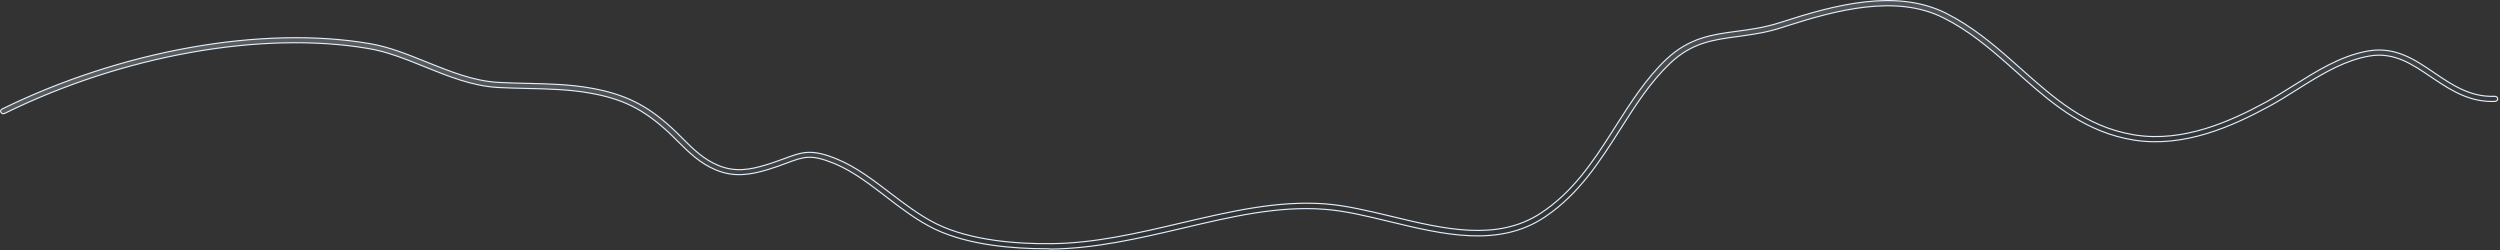 <?xml version="1.0" encoding="utf-8"?>
<svg xmlns="http://www.w3.org/2000/svg" fill="none" height="100%" overflow="visible" preserveAspectRatio="none" style="display: block;" viewBox="0 0 1308 131" width="100%">
<rect x="0" y="0" width="1308" height="131" fill="#333333" stroke="none"/>
<path d="M975.845 0.985C990.515 -0.655 1004.88 0.421 1017.74 6.713L1018.35 7.017C1031.37 13.595 1042.31 22.661 1052.76 31.886L1057.22 35.842C1074.66 51.351 1091.17 66.099 1115.75 70.411L1116.93 70.608C1142.27 74.652 1166.93 63.553 1185.5 53.442C1190.39 50.782 1195.27 47.692 1200.06 44.695L1200.06 44.696C1212.07 37.184 1224.39 29.382 1238.39 26.781L1239.06 26.661C1253.19 24.201 1263.59 31.232 1273.74 38.179H1273.74C1282.92 44.424 1292.56 50.911 1305.24 50.395C1305.7 50.397 1306.07 50.529 1306.33 50.745C1306.6 50.961 1306.77 51.272 1306.81 51.667L1306.81 51.67C1306.88 52.31 1306.31 52.972 1305.4 53.051C1292.58 53.606 1283.03 47.674 1273.84 41.56L1272.01 40.337C1262.08 33.58 1252.51 27.074 1239.62 29.325V29.326C1227.57 31.435 1216.69 37.629 1206.19 44.133L1201.71 46.929C1196.92 49.929 1191.96 53.093 1187 55.742H1187C1167.87 66.106 1142.62 77.452 1116.37 73.272C1091.93 69.351 1074.71 55.157 1058.42 40.688L1055.18 37.793L1050.79 33.897C1040.5 24.8 1029.69 15.782 1016.94 9.393H1016.93C1004.39 3.061 990.183 2.056 975.671 3.752C962.066 5.342 948.168 9.307 935.083 13.503L932.477 14.345C924.952 16.81 918.286 17.837 911.771 18.744L908.984 19.13C896.322 20.843 885.258 22.307 873.927 33.001C863.483 42.882 855.772 54.994 847.709 67.667C837.178 84.203 826.319 101.258 808.772 113.188L807.933 113.752C795.948 121.674 782.743 123.916 769.02 123.329C755.289 122.742 741.061 119.323 727.032 115.938C715.032 113.026 703.656 110.278 693.027 109.505C668.679 107.616 644.245 113.369 618.461 119.449C596.141 124.674 573.014 130.06 549.612 130.32C548.842 130.15 548.164 130.15 547.43 130.15C530.264 130.15 507.056 128.323 489.487 120.043L488.655 119.644C479.776 115.29 471.544 109.055 463.662 102.971L460.34 100.425C452.899 94.758 445.644 89.56 437.743 86.091L436.862 85.713L435.731 85.248C430.198 83.02 426.416 82.183 422.971 82.306C419.301 82.436 416.041 83.657 411.502 85.366C408.786 86.392 405.698 87.504 401.86 88.7C392.224 91.605 383.957 92.783 374.672 88.967H374.671C366.385 85.566 360.609 79.869 354.883 74.211L354.88 74.208L354.216 73.564C352.662 72.039 351.075 70.391 349.434 68.892C336.448 57.032 325.703 51.695 308.574 48.687H308.575C297.95 46.797 287.327 46.54 276.169 46.283H276.167C271.012 46.198 265.763 46.026 260.514 45.77H260.515C247.065 45.002 234.449 39.883 222.152 34.911H222.151C212.122 30.888 202.617 27.019 192.729 25.385H192.73C137.22 15.949 64.275 28.902 2.417 59.335L2.413 59.337C1.717 59.69 0.854 59.408 0.461 58.763C0.105 58.177 0.362 57.417 1.087 57.047C63.514 26.4 137.27 13.225 193.381 22.807H193.382C203.661 24.514 213.665 28.611 223.428 32.555L223.429 32.556C235.424 37.348 247.854 42.425 260.763 43.113H260.764C265.925 43.37 271.181 43.541 276.343 43.627V43.628C287.228 43.885 298.366 44.142 309.22 46.107H309.221C326.893 49.267 338.378 54.895 351.655 67.106V67.107C353.619 68.9 355.396 70.695 357.179 72.494H357.18C362.805 78.146 368.19 83.414 375.944 86.609L375.945 86.61C384.482 90.076 392.161 88.94 401.004 86.19L401.003 86.189C404.761 85.074 407.784 83.868 410.487 82.932L410.493 82.93C415.097 81.213 418.618 79.904 422.689 79.725C426.755 79.545 431.399 80.493 438.225 83.353H438.226C448.032 87.448 457.006 94.276 465.735 100.962L465.736 100.963C473.273 106.685 481.102 112.67 489.458 116.869L490.269 117.271C508.156 125.955 532.51 127.667 549.684 127.495L549.683 127.494C572.703 127.323 595.623 121.917 617.848 116.692V116.693C643.933 110.609 668.555 104.796 693.451 106.676V106.677C704.304 107.531 715.724 110.267 727.924 113.181V113.18C741.518 116.476 755.382 119.826 768.699 120.459C782.024 121.093 794.827 119.009 806.293 111.425C822.795 100.544 833.335 84.832 843.24 69.294L845.214 66.19C853.097 53.848 861.144 41.117 871.805 31.038L871.806 31.039C883.83 19.717 895.748 18.096 908.596 16.383C915.819 15.44 923.253 14.41 931.536 11.745H931.537C945.745 7.12 960.94 2.652 975.845 0.985Z" fill="url(#paint0_linear_0_18860)" fill-opacity="0.2" id="Vector" stroke="#E0F0FF" stroke-width="0.6"/>
<defs>
<linearGradient gradientUnits="userSpaceOnUse" id="paint0_linear_0_18860" x1="772.176" x2="764.931" y1="99.281" y2="-8.481">
<stop stop-color="white" stop-opacity="0"/>
<stop offset="1" stop-color="white"/>
</linearGradient>
</defs>
</svg>